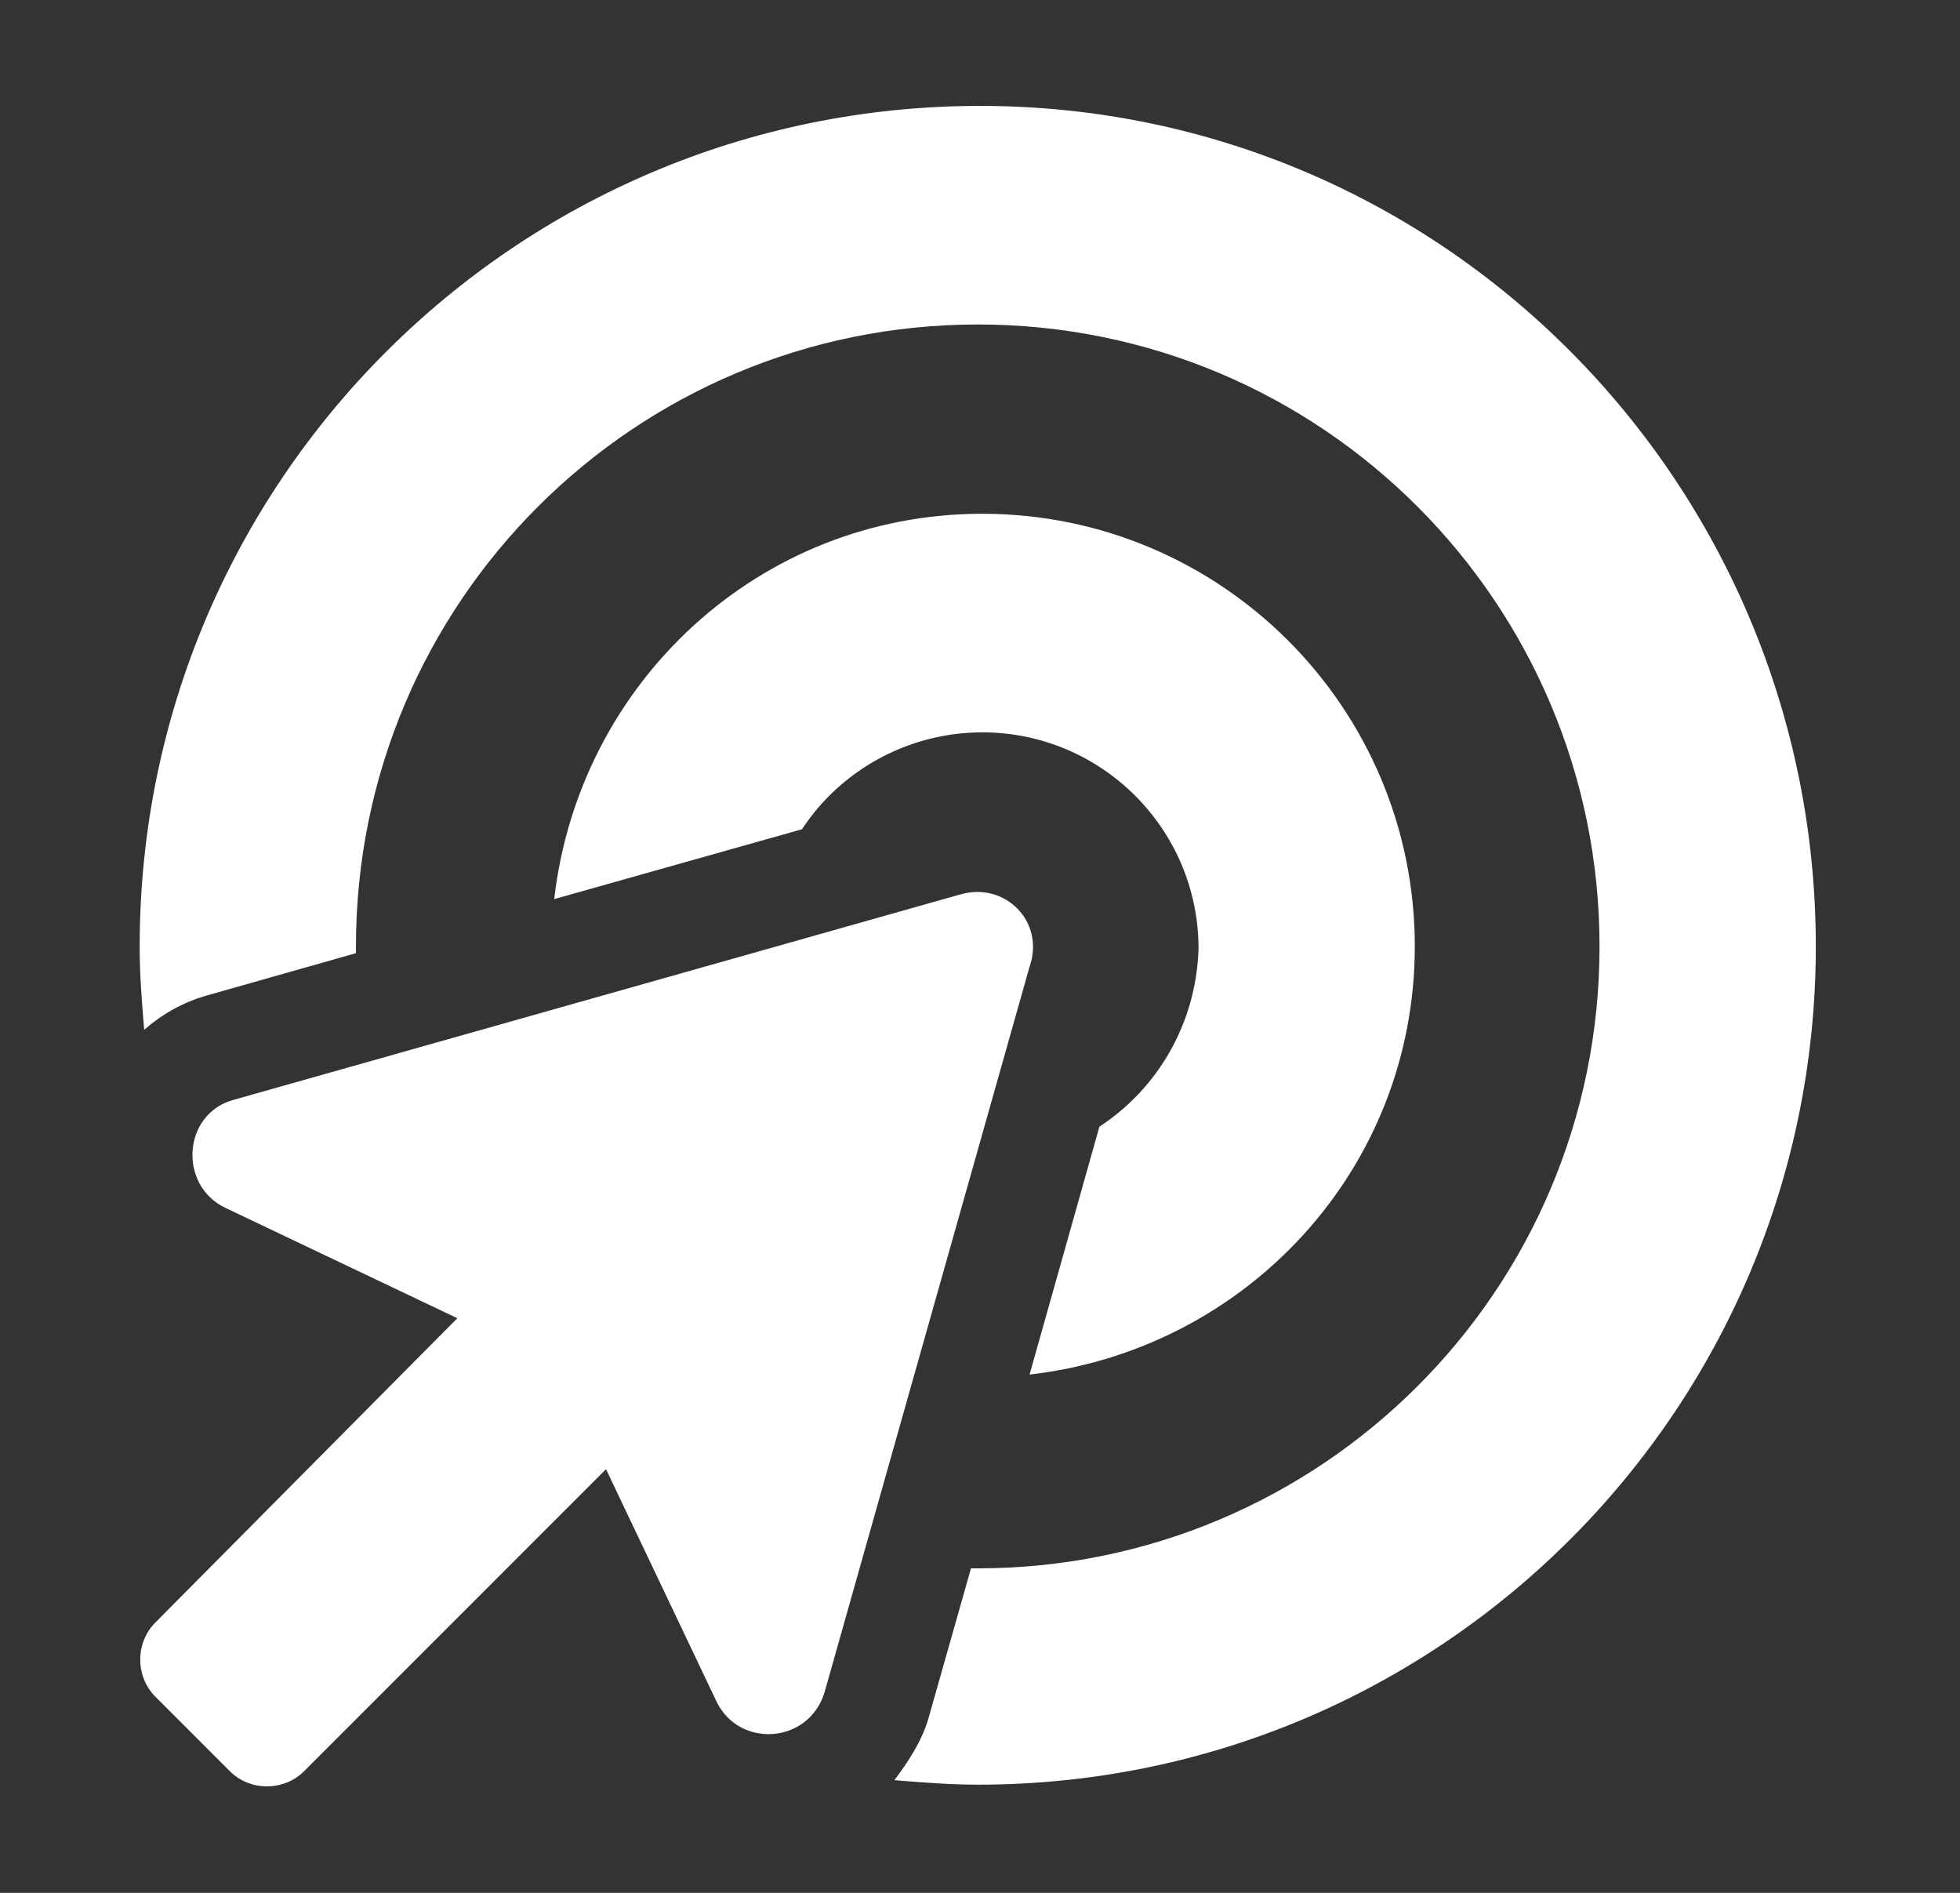 <?xml version="1.0" encoding="utf-8"?>
<!-- Generator: Adobe Illustrator 23.0.0, SVG Export Plug-In . SVG Version: 6.00 Build 0)  -->
<svg version="1.1" id="Layer_1" xmlns="http://www.w3.org/2000/svg" xmlns:xlink="http://www.w3.org/1999/xlink" x="0px" y="0px"
	 viewBox="0 0 87 84" style="enable-background:new 0 0 87 84;" xml:space="preserve">
<rect x="0" y="0" width="87" height="84" fill="#333333" stroke="none"/>
<style type="text/css">
	.st0{fill:#FFFFFF;}
</style>
<g>
	<path class="st0" d="M42.6,39.7l-32.2,9.1c-2.3,0.6-2.5,3.8-0.4,4.8l10.3,4.9L6.9,72c-0.9,0.9-0.9,2.4,0,3.3l3.3,3.3
		c0.9,0.9,2.4,0.9,3.3,0l13.4-13.4l4.9,10.3c1,2.1,4.1,1.9,4.8-0.4l9.1-32.2C46.4,40.9,44.6,39.1,42.6,39.7L42.6,39.7z M48.8,50
		l-3.1,11c9.6-1.1,17.1-9.1,17.1-19c0-10.6-8.6-19.2-19.2-19.2c-9.9,0-17.9,7.5-19,17.1l11-3.1c1.7-2.6,4.7-4.3,8-4.3
		c5.3,0,9.6,4.3,9.6,9.6C53.1,45.4,51.4,48.3,48.8,50z M43.5,4.7C22.9,4.7,6.2,21.4,6.2,42c0,1.3,0.1,2.5,0.2,3.7
		c0.8-0.7,1.7-1.2,2.7-1.5l6.7-1.9c0-0.1,0-0.2,0-0.3c0-15.3,12.4-27.6,27.6-27.6c15.3,0,27.6,12.4,27.6,27.6
		c0,15.3-12.4,27.6-27.6,27.6c-0.1,0-0.2,0-0.3,0l-1.9,6.7c-0.3,1-0.9,1.9-1.5,2.7c1.2,0.1,2.5,0.2,3.7,0.2
		c20.6,0,37.2-16.7,37.2-37.2S64.1,4.7,43.5,4.7z"/>
</g>
</svg>
